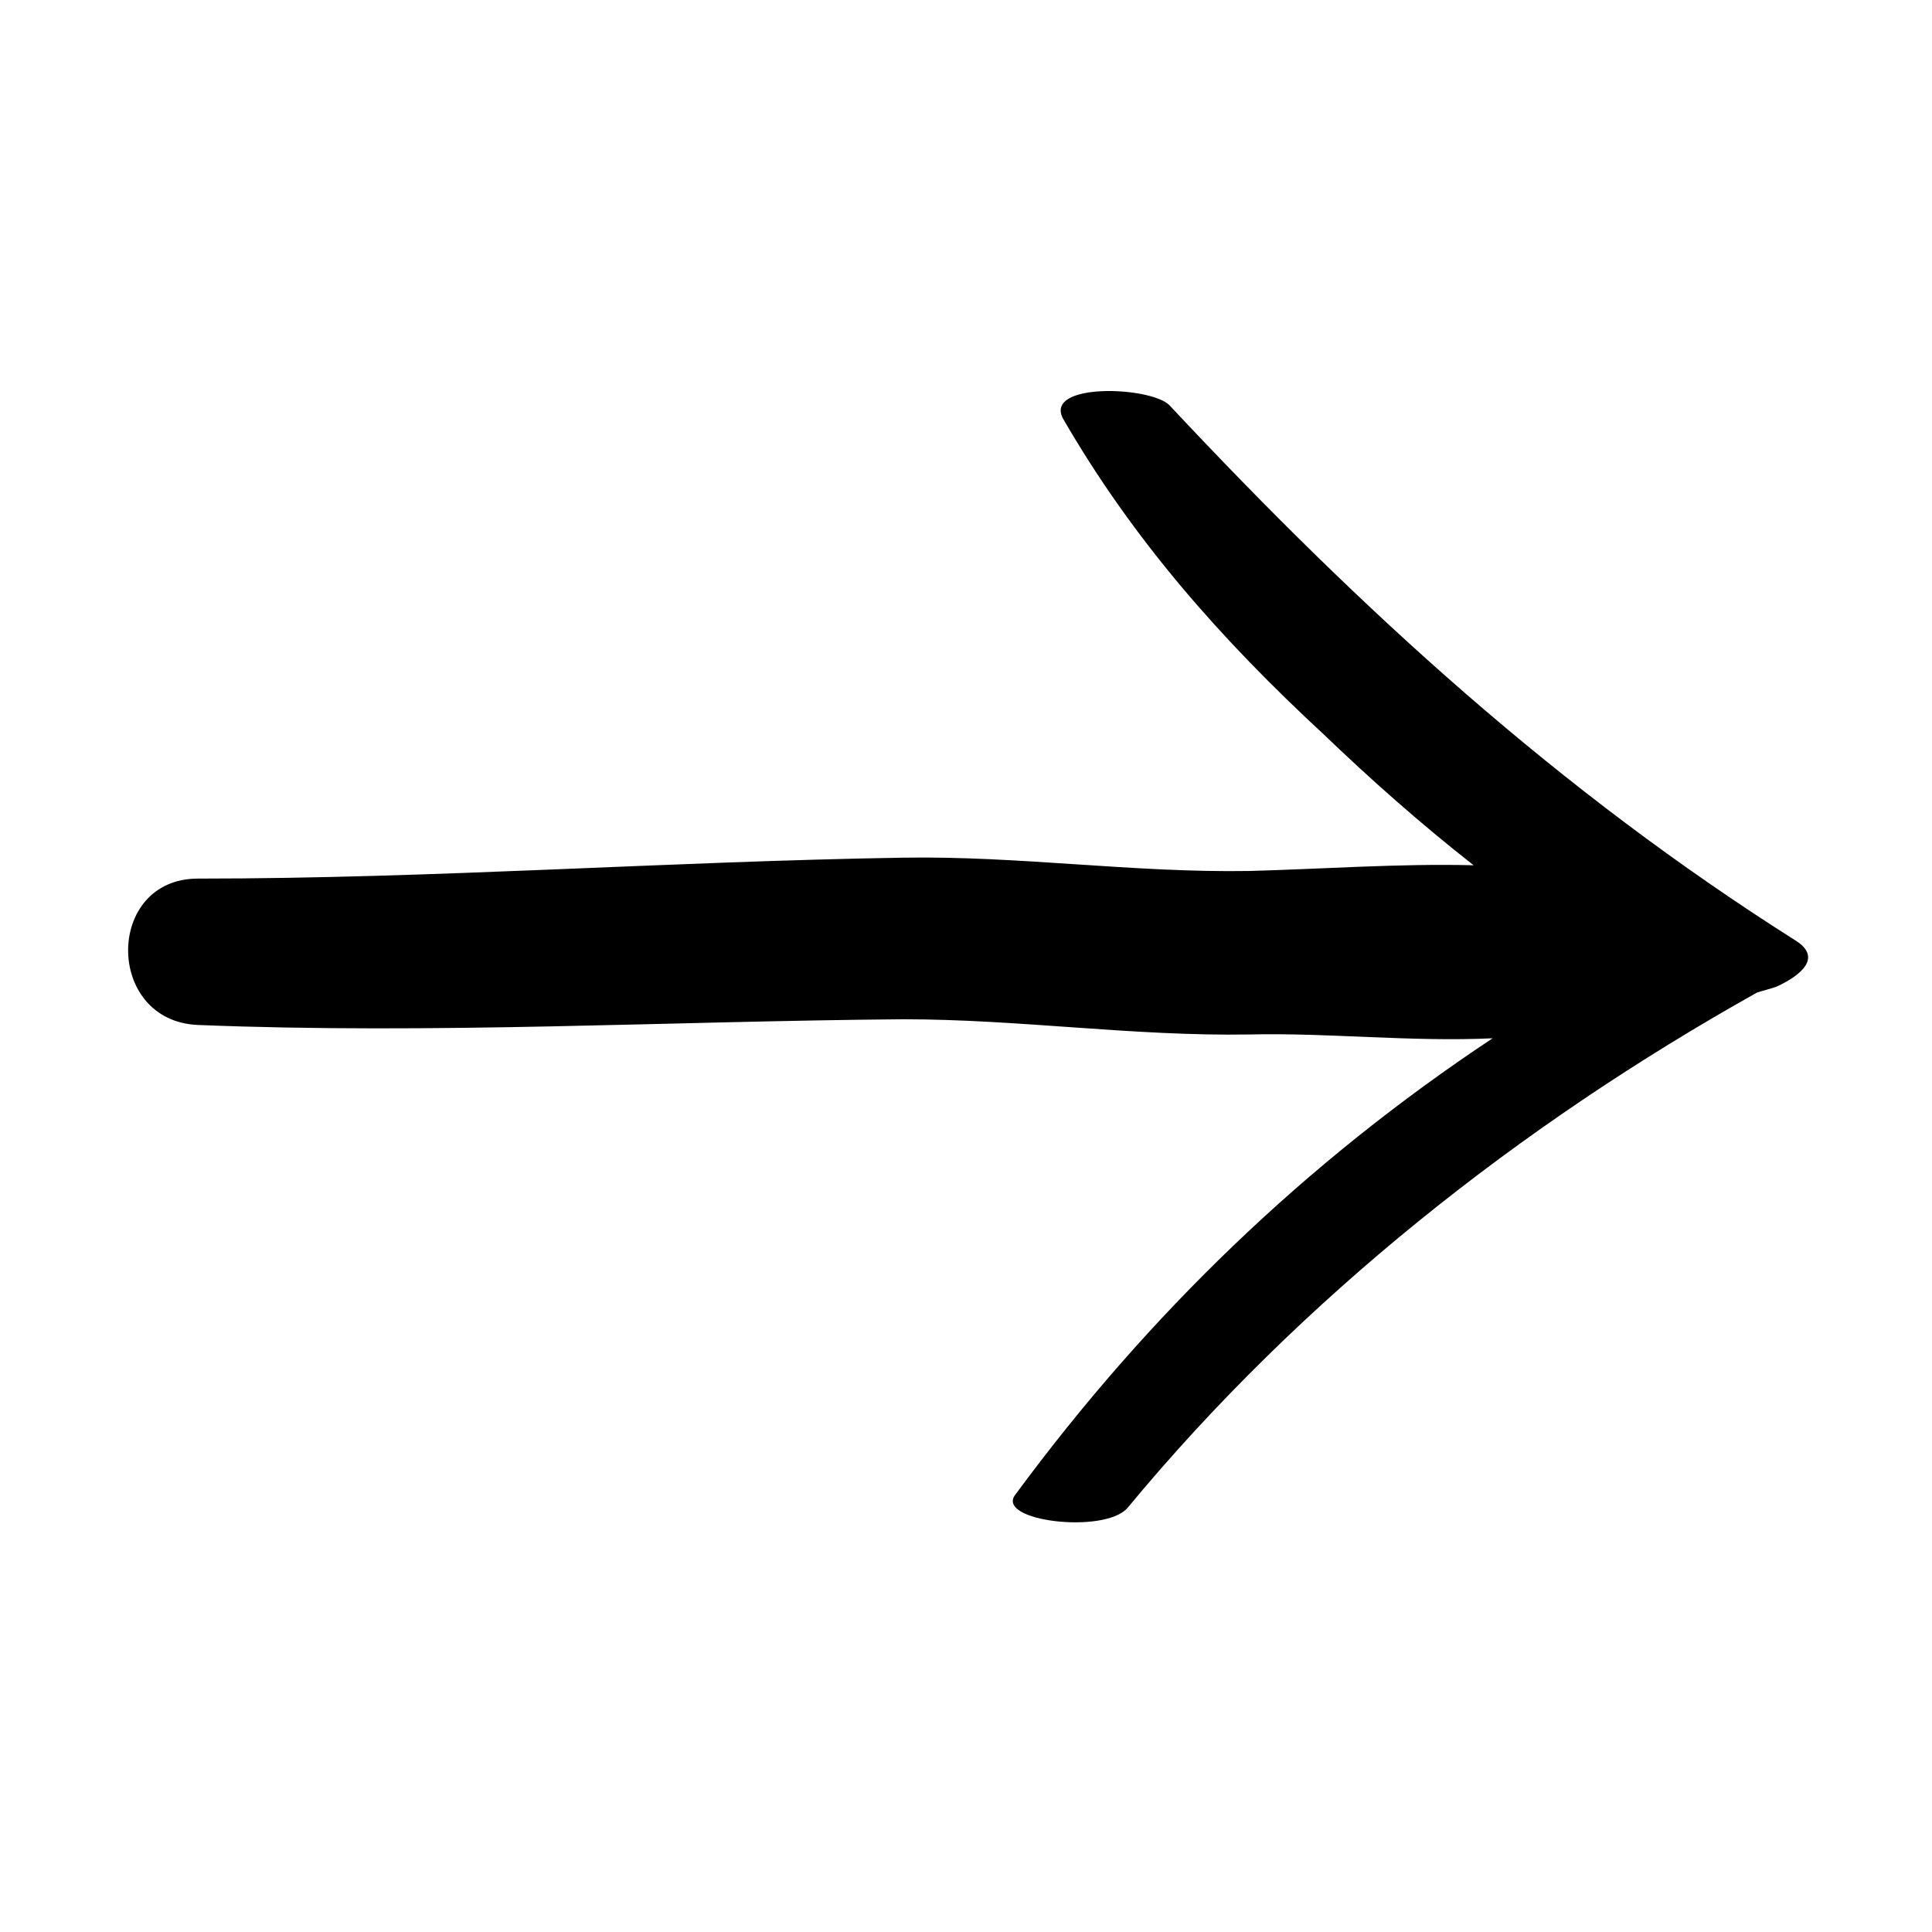 <?xml version="1.0" encoding="UTF-8"?>
<!-- The Best Svg Icon site in the world: iconSvg.co, Visit us! https://iconsvg.co -->
<svg fill="#000000" width="800px" height="800px" version="1.1" viewBox="144 144 512 512" xmlns="http://www.w3.org/2000/svg">
 <path d="m413.1 540.06c-5.543 7.055 23.68 10.578 29.727 3.527 45.848-55.418 103.79-101.27 166.76-136.53 1.512-0.504 3.527-1.008 5.039-1.512 4.535-2.016 13.098-7.055 5.543-12.09-62.977-39.801-115.37-87.664-166.26-142.07-5.039-5.039-33.25-6.047-28.215 3.527 18.641 32.242 41.816 58.441 69.023 83.633 12.594 12.09 25.695 23.68 39.801 34.762-19.648-0.504-40.305 1.008-59.449 1.512-30.73 0.504-60.961-4.031-91.691-3.527-62.473 1.008-124.44 5.543-186.91 5.543-24.688 0-24.688 37.785 0 38.793 62.473 2.519 124.44-1.008 186.91-1.512 30.73 0 60.961 4.535 91.691 4.031 20.656-0.504 42.824 2.016 64.488 1.008-49.379 32.742-91.195 73.047-126.46 120.91z"/>
</svg>
